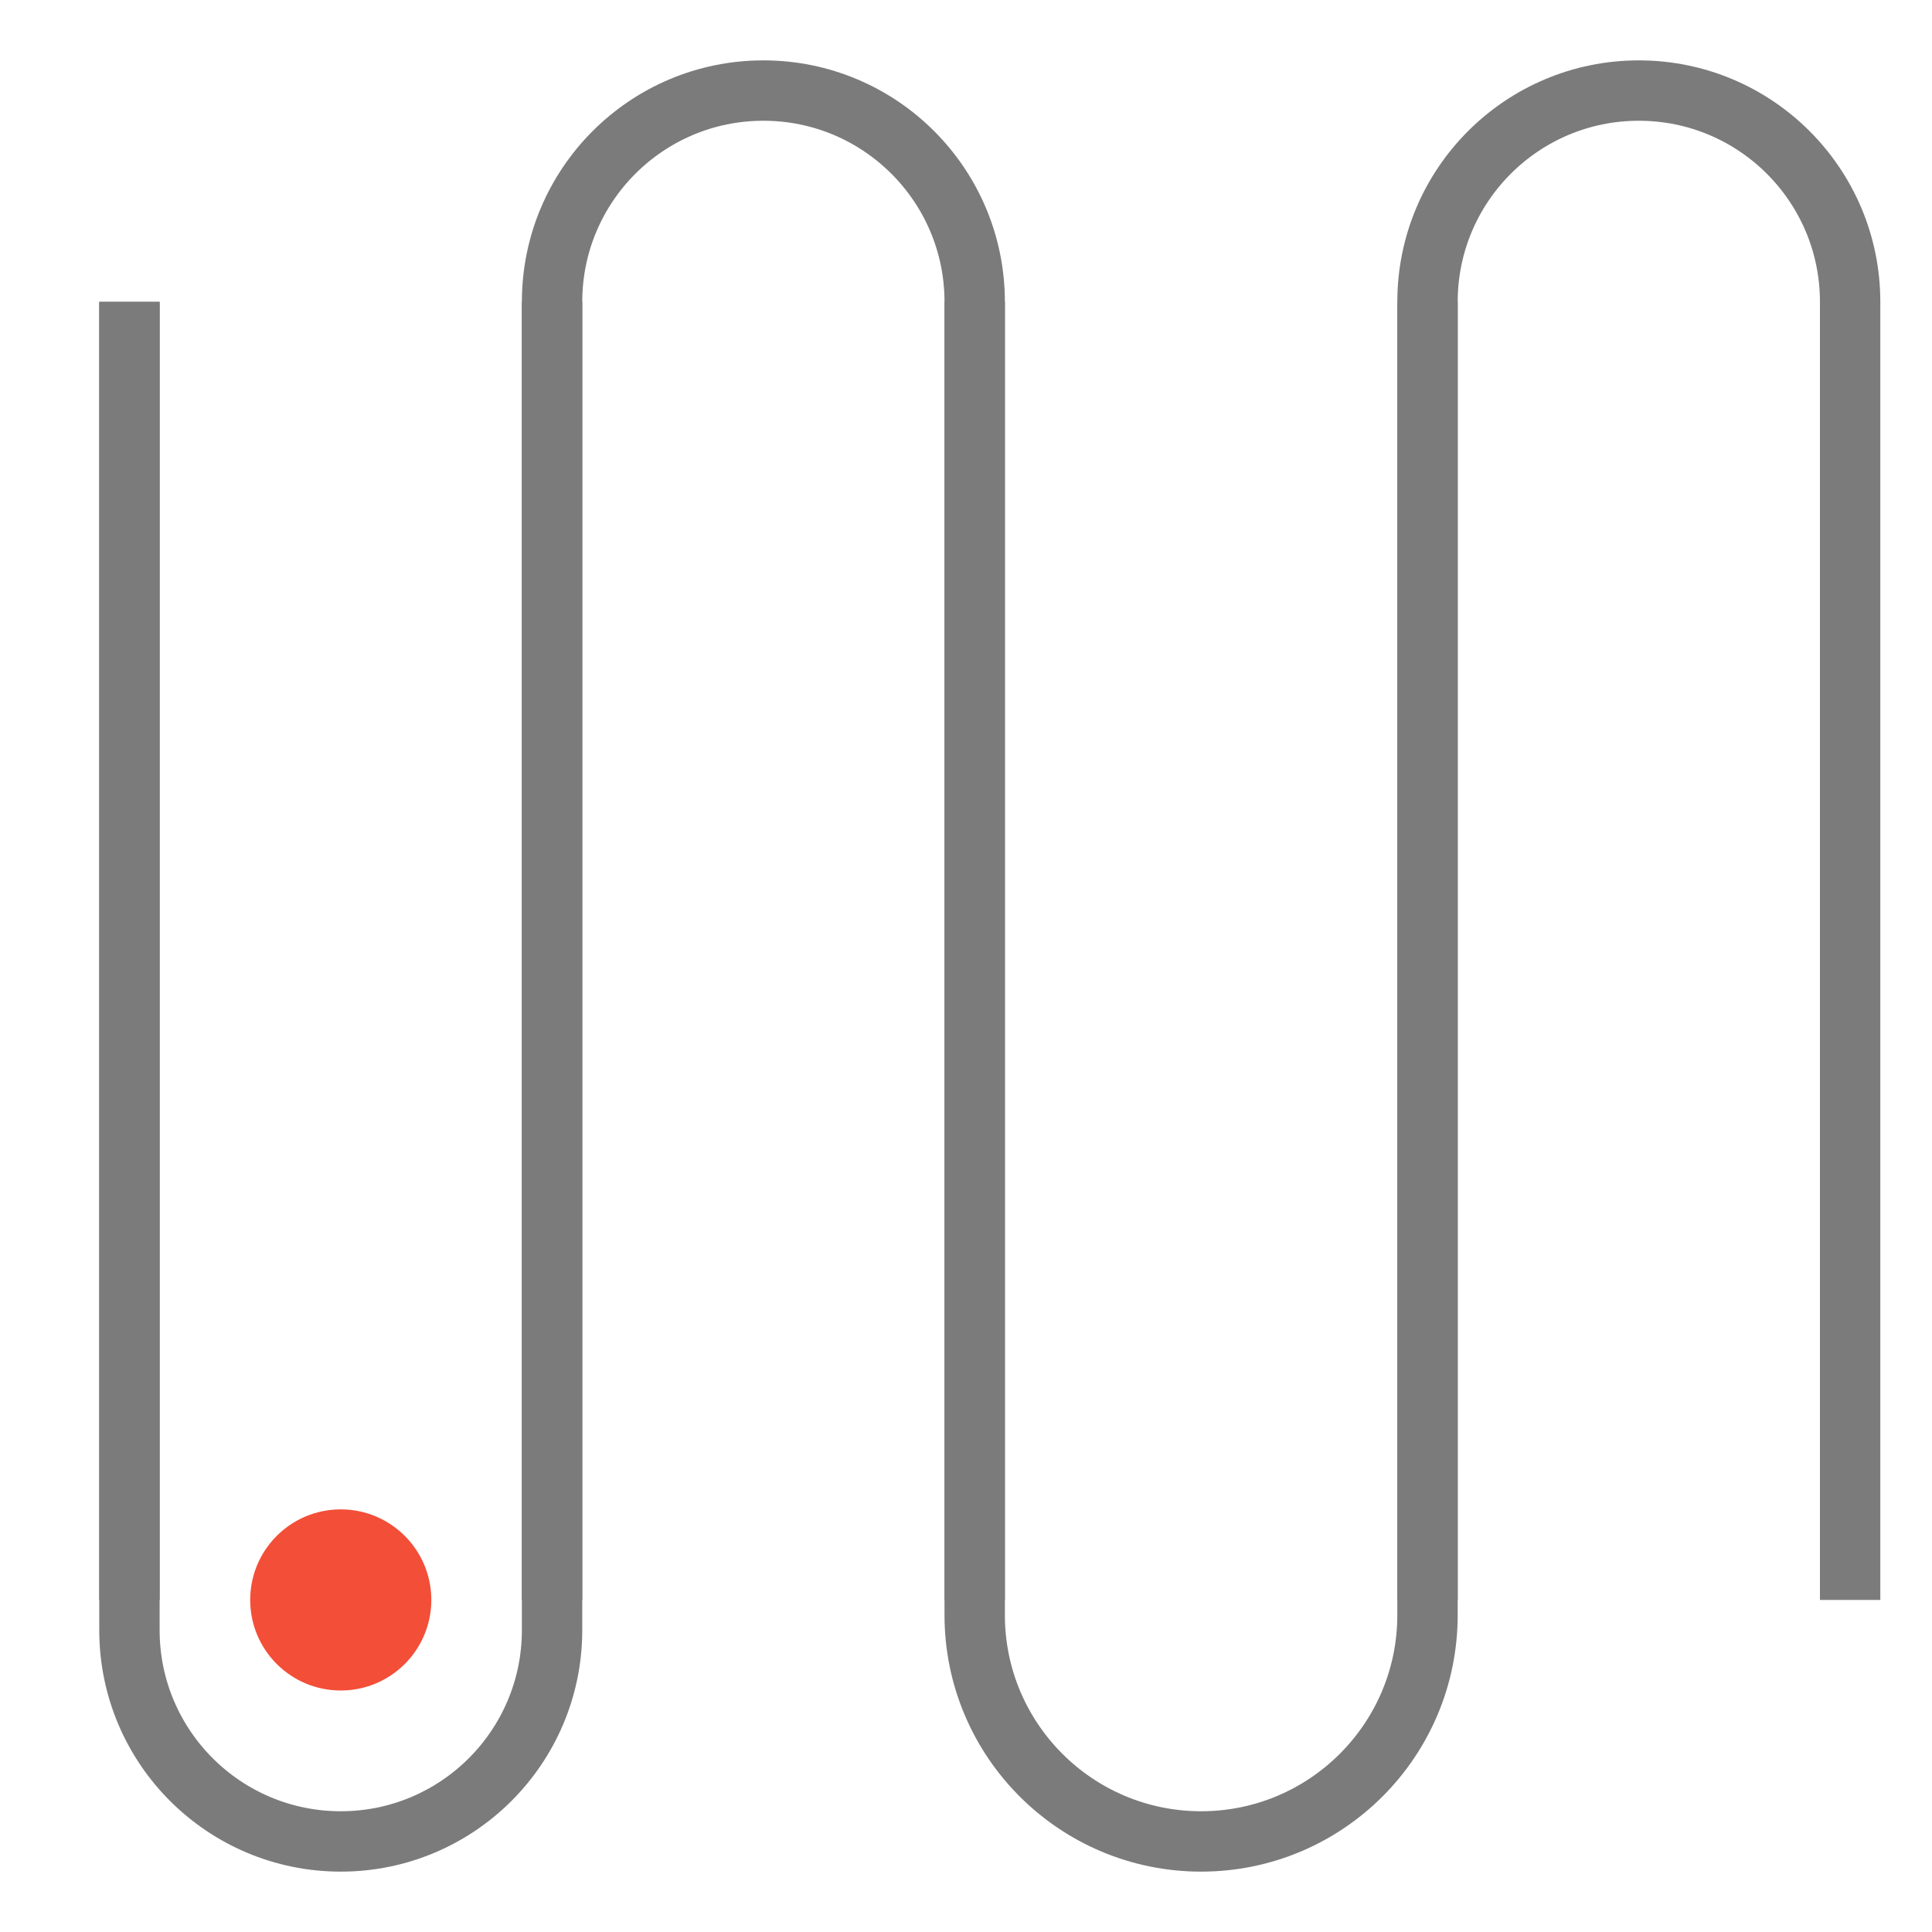 <?xml version="1.0" encoding="UTF-8"?> <svg xmlns="http://www.w3.org/2000/svg" width="32" height="32" viewBox="0 0 32 32" fill="none"><g clip-path="url(#clip0_613_1099)"><path d="M16.144 5V26.75C16.144 28.821 17.823 30.5 19.894 30.5V30.5C21.965 30.5 23.644 28.821 23.644 26.75V5" stroke="#7B7B7B"></path><path d="M2.144 5V27C2.144 28.933 3.711 30.5 5.644 30.5V30.5C7.577 30.5 9.144 28.933 9.144 27V5" stroke="#7B7B7B"></path><path d="M9.144 26.5V5C9.144 3.067 10.711 1.5 12.644 1.5V1.5C14.577 1.5 16.144 3.067 16.144 5V26.5" stroke="#7B7B7B"></path><path d="M2.144 26.5V5" stroke="#7B7B7B"></path><path d="M23.644 26.5V5C23.644 3.067 25.211 1.5 27.144 1.5V1.5C29.077 1.5 30.644 3.067 30.644 5V26.5" stroke="#7B7B7B"></path><circle cx="5.644" cy="26.5" r="1.5" fill="#F34E37"></circle></g><defs><clipPath id="clip0_613_1099"><rect width="32" height="32" fill="white"></rect></clipPath></defs></svg> 